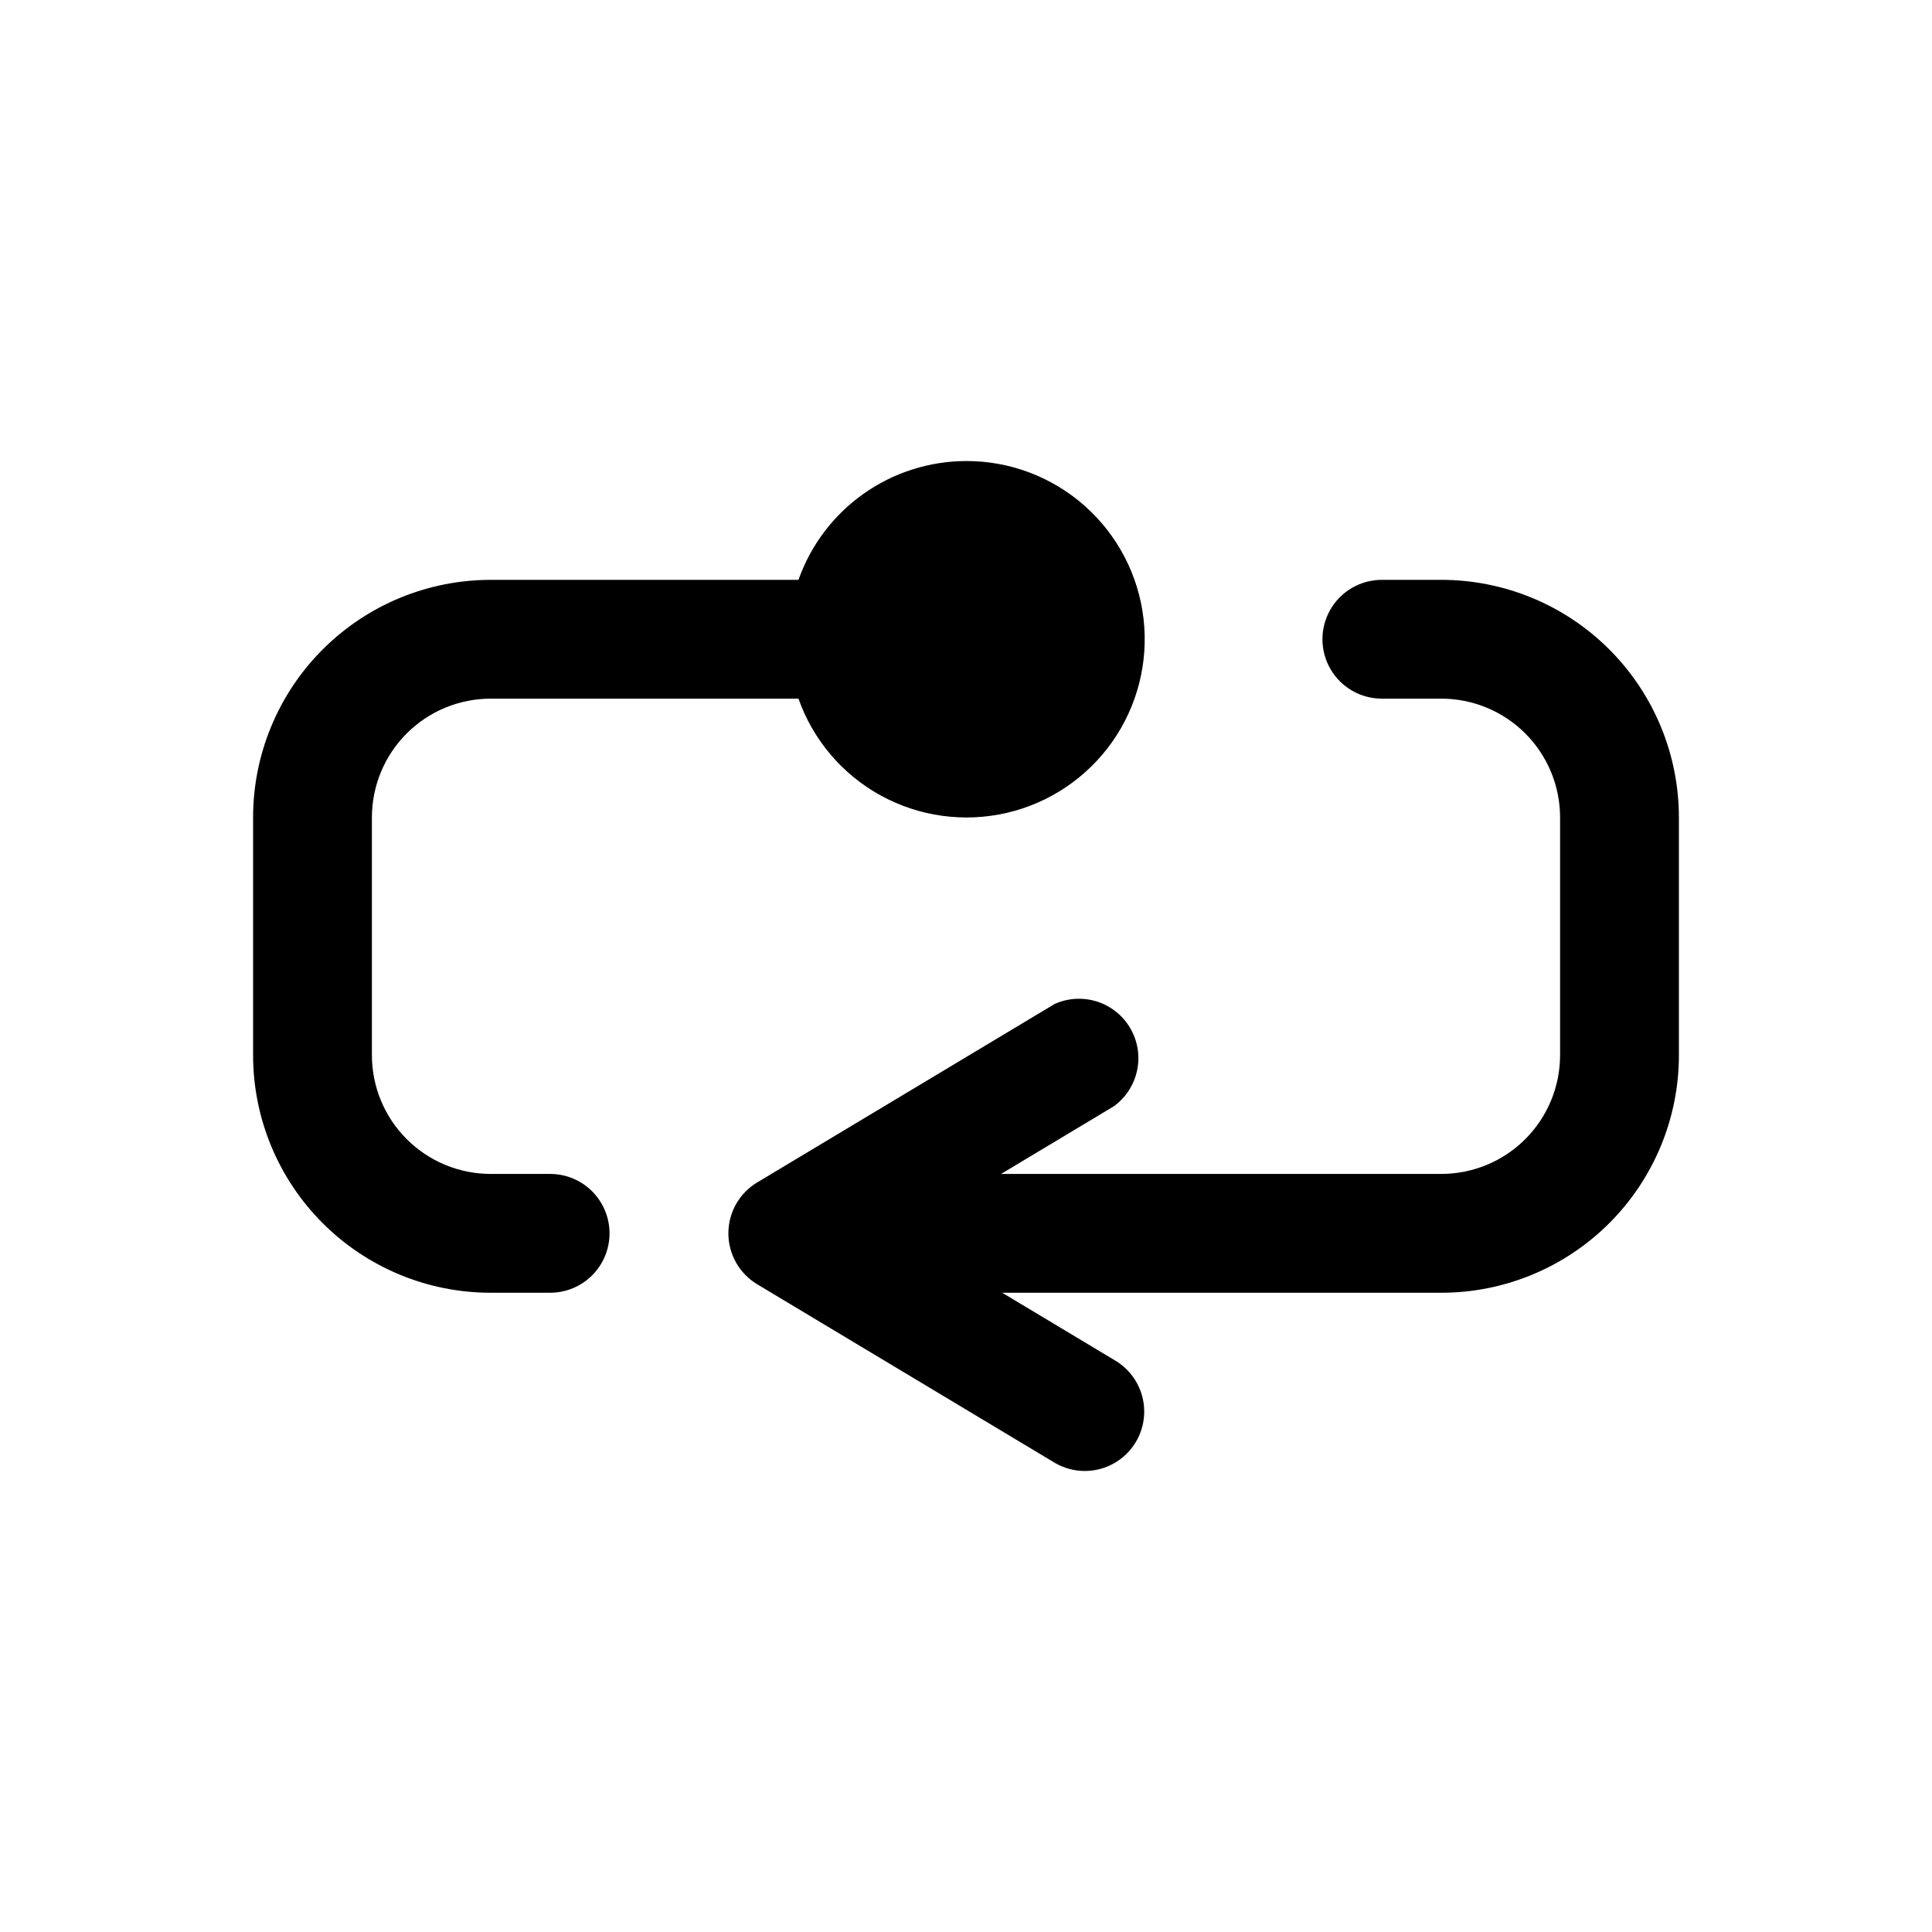 <?xml version="1.0" encoding="UTF-8"?>
<!-- Uploaded to: ICON Repo, www.iconrepo.com, Generator: ICON Repo Mixer Tools -->
<svg fill="#000000" width="800px" height="800px" version="1.1" viewBox="144 144 512 512" xmlns="http://www.w3.org/2000/svg">
 <g>
  <path d="m588.93 360.64v62.977c0 16.703-6.633 32.723-18.445 44.531-11.809 11.812-27.828 18.445-44.531 18.445h-116.35l29.914 17.949c3.984 2.363 6.723 6.359 7.492 10.93 0.77 4.566-0.512 9.238-3.504 12.777-2.988 3.535-7.387 5.574-12.016 5.578-2.828-0.004-5.602-0.762-8.031-2.207l-78.719-47.23c-4.781-2.836-7.711-7.981-7.711-13.539s2.93-10.703 7.711-13.539l78.719-47.23v-0.004c4.777-2.16 10.316-1.797 14.773 0.965 4.461 2.762 7.25 7.559 7.445 12.801 0.191 5.238-2.234 10.23-6.473 13.316l-29.914 17.949 116.66-0.004c8.352 0 16.363-3.316 22.266-9.223 5.906-5.902 9.223-13.914 9.223-22.266v-62.977c0-8.348-3.316-16.359-9.223-22.266-5.902-5.902-13.914-9.223-22.266-9.223h-15.742c-5.625 0-10.824-3-13.637-7.871s-2.812-10.871 0-15.742 8.012-7.871 13.637-7.871h15.742c16.703 0 32.723 6.633 44.531 18.445 11.812 11.809 18.445 27.828 18.445 44.527z"/>
  <path d="m400 266.18c-9.746 0.027-19.242 3.066-27.191 8.703-7.949 5.637-13.961 13.598-17.207 22.785h-81.555c-16.703 0-32.723 6.633-44.531 18.445-11.812 11.809-18.445 27.828-18.445 44.527v62.977c0 16.703 6.633 32.723 18.445 44.531 11.809 11.812 27.828 18.445 44.531 18.445h15.742c5.625 0 10.824-3 13.637-7.871s2.812-10.871 0-15.742c-2.812-4.875-8.012-7.875-13.637-7.875h-15.742c-8.352 0-16.359-3.316-22.266-9.223-5.906-5.902-9.223-13.914-9.223-22.266v-62.977c0-8.348 3.316-16.359 9.223-22.266 5.906-5.902 13.914-9.223 22.266-9.223h81.555c3.867 10.949 11.633 20.086 21.812 25.668 10.18 5.586 22.059 7.223 33.371 4.606 11.309-2.617 21.258-9.312 27.949-18.801 6.691-9.488 9.648-21.109 8.316-32.641-1.336-11.535-6.871-22.172-15.547-29.883-8.68-7.711-19.895-11.957-31.504-11.922z"/>
  <path d="m415.74 313.41c0 8.695-7.047 15.742-15.742 15.742s-15.746-7.047-15.746-15.742 7.051-15.742 15.746-15.742 15.742 7.047 15.742 15.742"/>
 </g>
</svg>